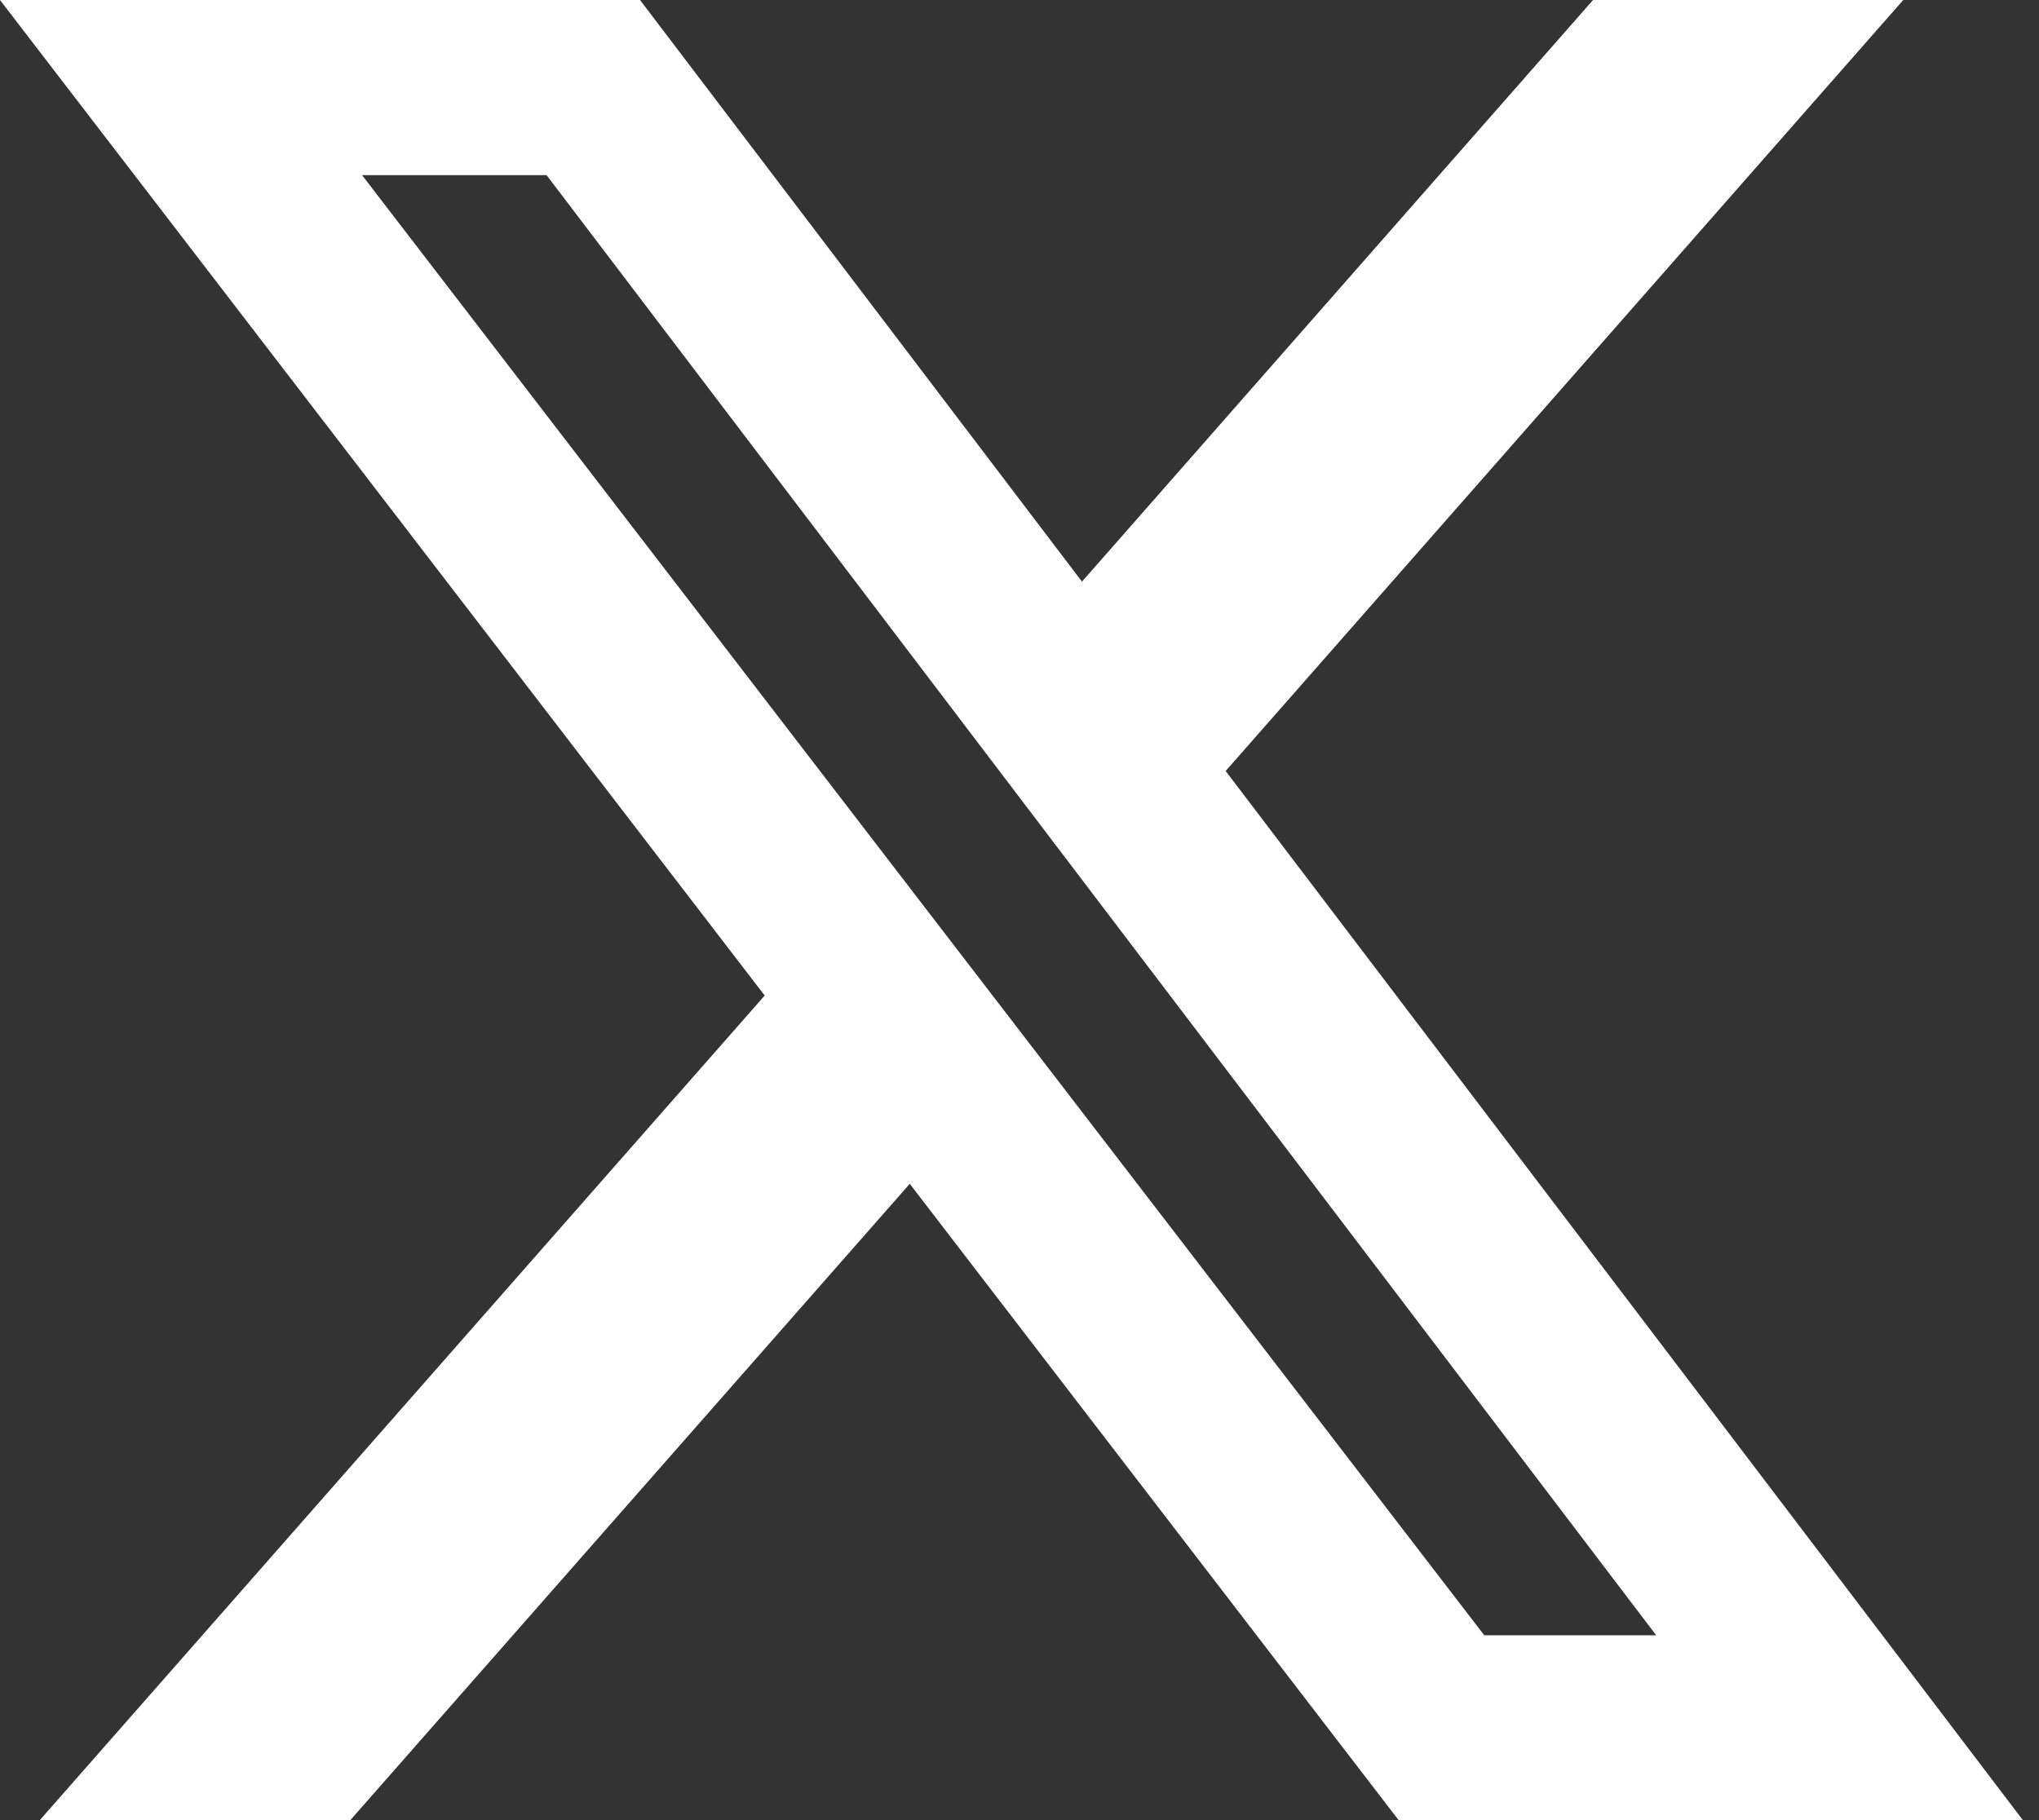 <svg width="28" height="25" viewBox="0 0 28 25" fill="none" xmlns="http://www.w3.org/2000/svg">
<rect x="0" y="0" width="28" height="25" fill="#333333" stroke="none"/>
<path d="M21.876 0H26.136L16.831 10.59L27.778 25H19.206L12.493 16.26L4.811 25H0.547L10.501 13.674L0 0H8.789L14.858 7.989L21.876 0ZM20.382 22.461H22.743L7.506 2.406H4.972L20.382 22.461Z" fill="#fff"/>
</svg>
